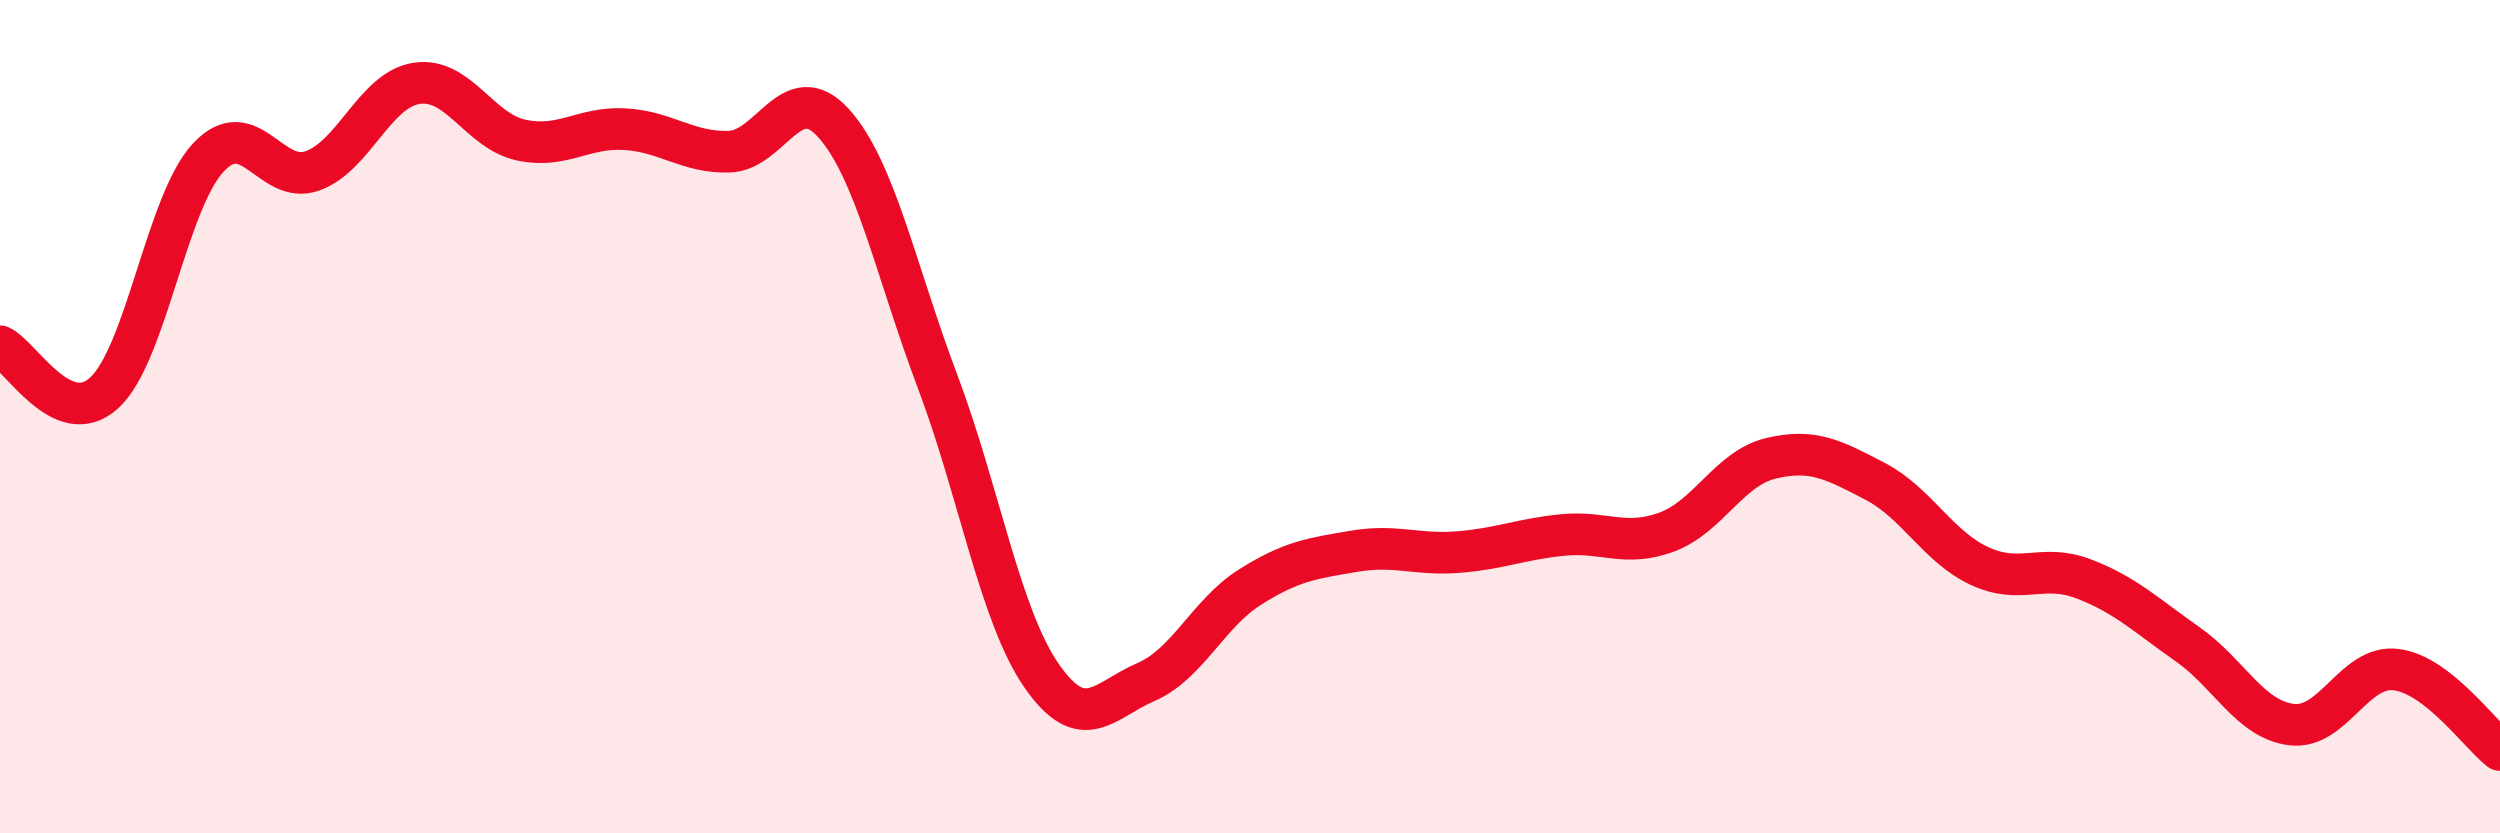 
    <svg width="60" height="20" viewBox="0 0 60 20" xmlns="http://www.w3.org/2000/svg">
      <path
        d="M 0,8.31 C 0.5,8.53 1.5,10.34 2.5,9.43 C 3.5,8.52 4,4.85 5,3.78 C 6,2.71 6.5,4.46 7.5,4.1 C 8.5,3.74 9,2.15 10,2 C 11,1.85 11.5,3.14 12.5,3.36 C 13.5,3.58 14,3.04 15,3.1 C 16,3.16 16.5,3.67 17.5,3.64 C 18.5,3.61 19,1.85 20,2.95 C 21,4.05 21.5,6.5 22.5,9.15 C 23.5,11.8 24,14.78 25,16.22 C 26,17.66 26.5,16.8 27.5,16.37 C 28.5,15.94 29,14.72 30,14.09 C 31,13.46 31.5,13.4 32.5,13.23 C 33.5,13.06 34,13.33 35,13.25 C 36,13.17 36.5,12.94 37.5,12.84 C 38.5,12.74 39,13.14 40,12.77 C 41,12.4 41.5,11.24 42.5,11 C 43.5,10.76 44,11.03 45,11.55 C 46,12.07 46.5,13.11 47.5,13.58 C 48.5,14.05 49,13.51 50,13.89 C 51,14.27 51.5,14.76 52.5,15.46 C 53.5,16.16 54,17.27 55,17.39 C 56,17.51 56.5,15.95 57.5,16.07 C 58.5,16.19 59.5,17.61 60,18L60 20L0 20Z"
        fill="#EB0A25"
        opacity="0.1"
        stroke-linecap="round"
        stroke-linejoin="round"
      />
      <path
        d="M 0,8.31 C 0.5,8.53 1.5,10.34 2.5,9.43 C 3.5,8.52 4,4.85 5,3.78 C 6,2.71 6.5,4.46 7.5,4.1 C 8.5,3.74 9,2.15 10,2 C 11,1.85 11.5,3.14 12.5,3.36 C 13.5,3.58 14,3.04 15,3.1 C 16,3.16 16.5,3.67 17.5,3.64 C 18.5,3.61 19,1.85 20,2.95 C 21,4.05 21.5,6.5 22.5,9.15 C 23.5,11.8 24,14.78 25,16.22 C 26,17.66 26.5,16.8 27.5,16.37 C 28.5,15.94 29,14.72 30,14.09 C 31,13.46 31.5,13.4 32.5,13.23 C 33.5,13.06 34,13.33 35,13.25 C 36,13.17 36.5,12.94 37.5,12.84 C 38.5,12.74 39,13.14 40,12.77 C 41,12.4 41.5,11.24 42.5,11 C 43.5,10.76 44,11.03 45,11.55 C 46,12.07 46.5,13.11 47.5,13.58 C 48.5,14.05 49,13.51 50,13.89 C 51,14.27 51.5,14.76 52.5,15.46 C 53.5,16.16 54,17.27 55,17.39 C 56,17.51 56.5,15.95 57.5,16.07 C 58.5,16.19 59.5,17.61 60,18"
        stroke="#EB0A25"
        stroke-width="1"
        fill="none"
        stroke-linecap="round"
        stroke-linejoin="round"
      />
    </svg>
  
